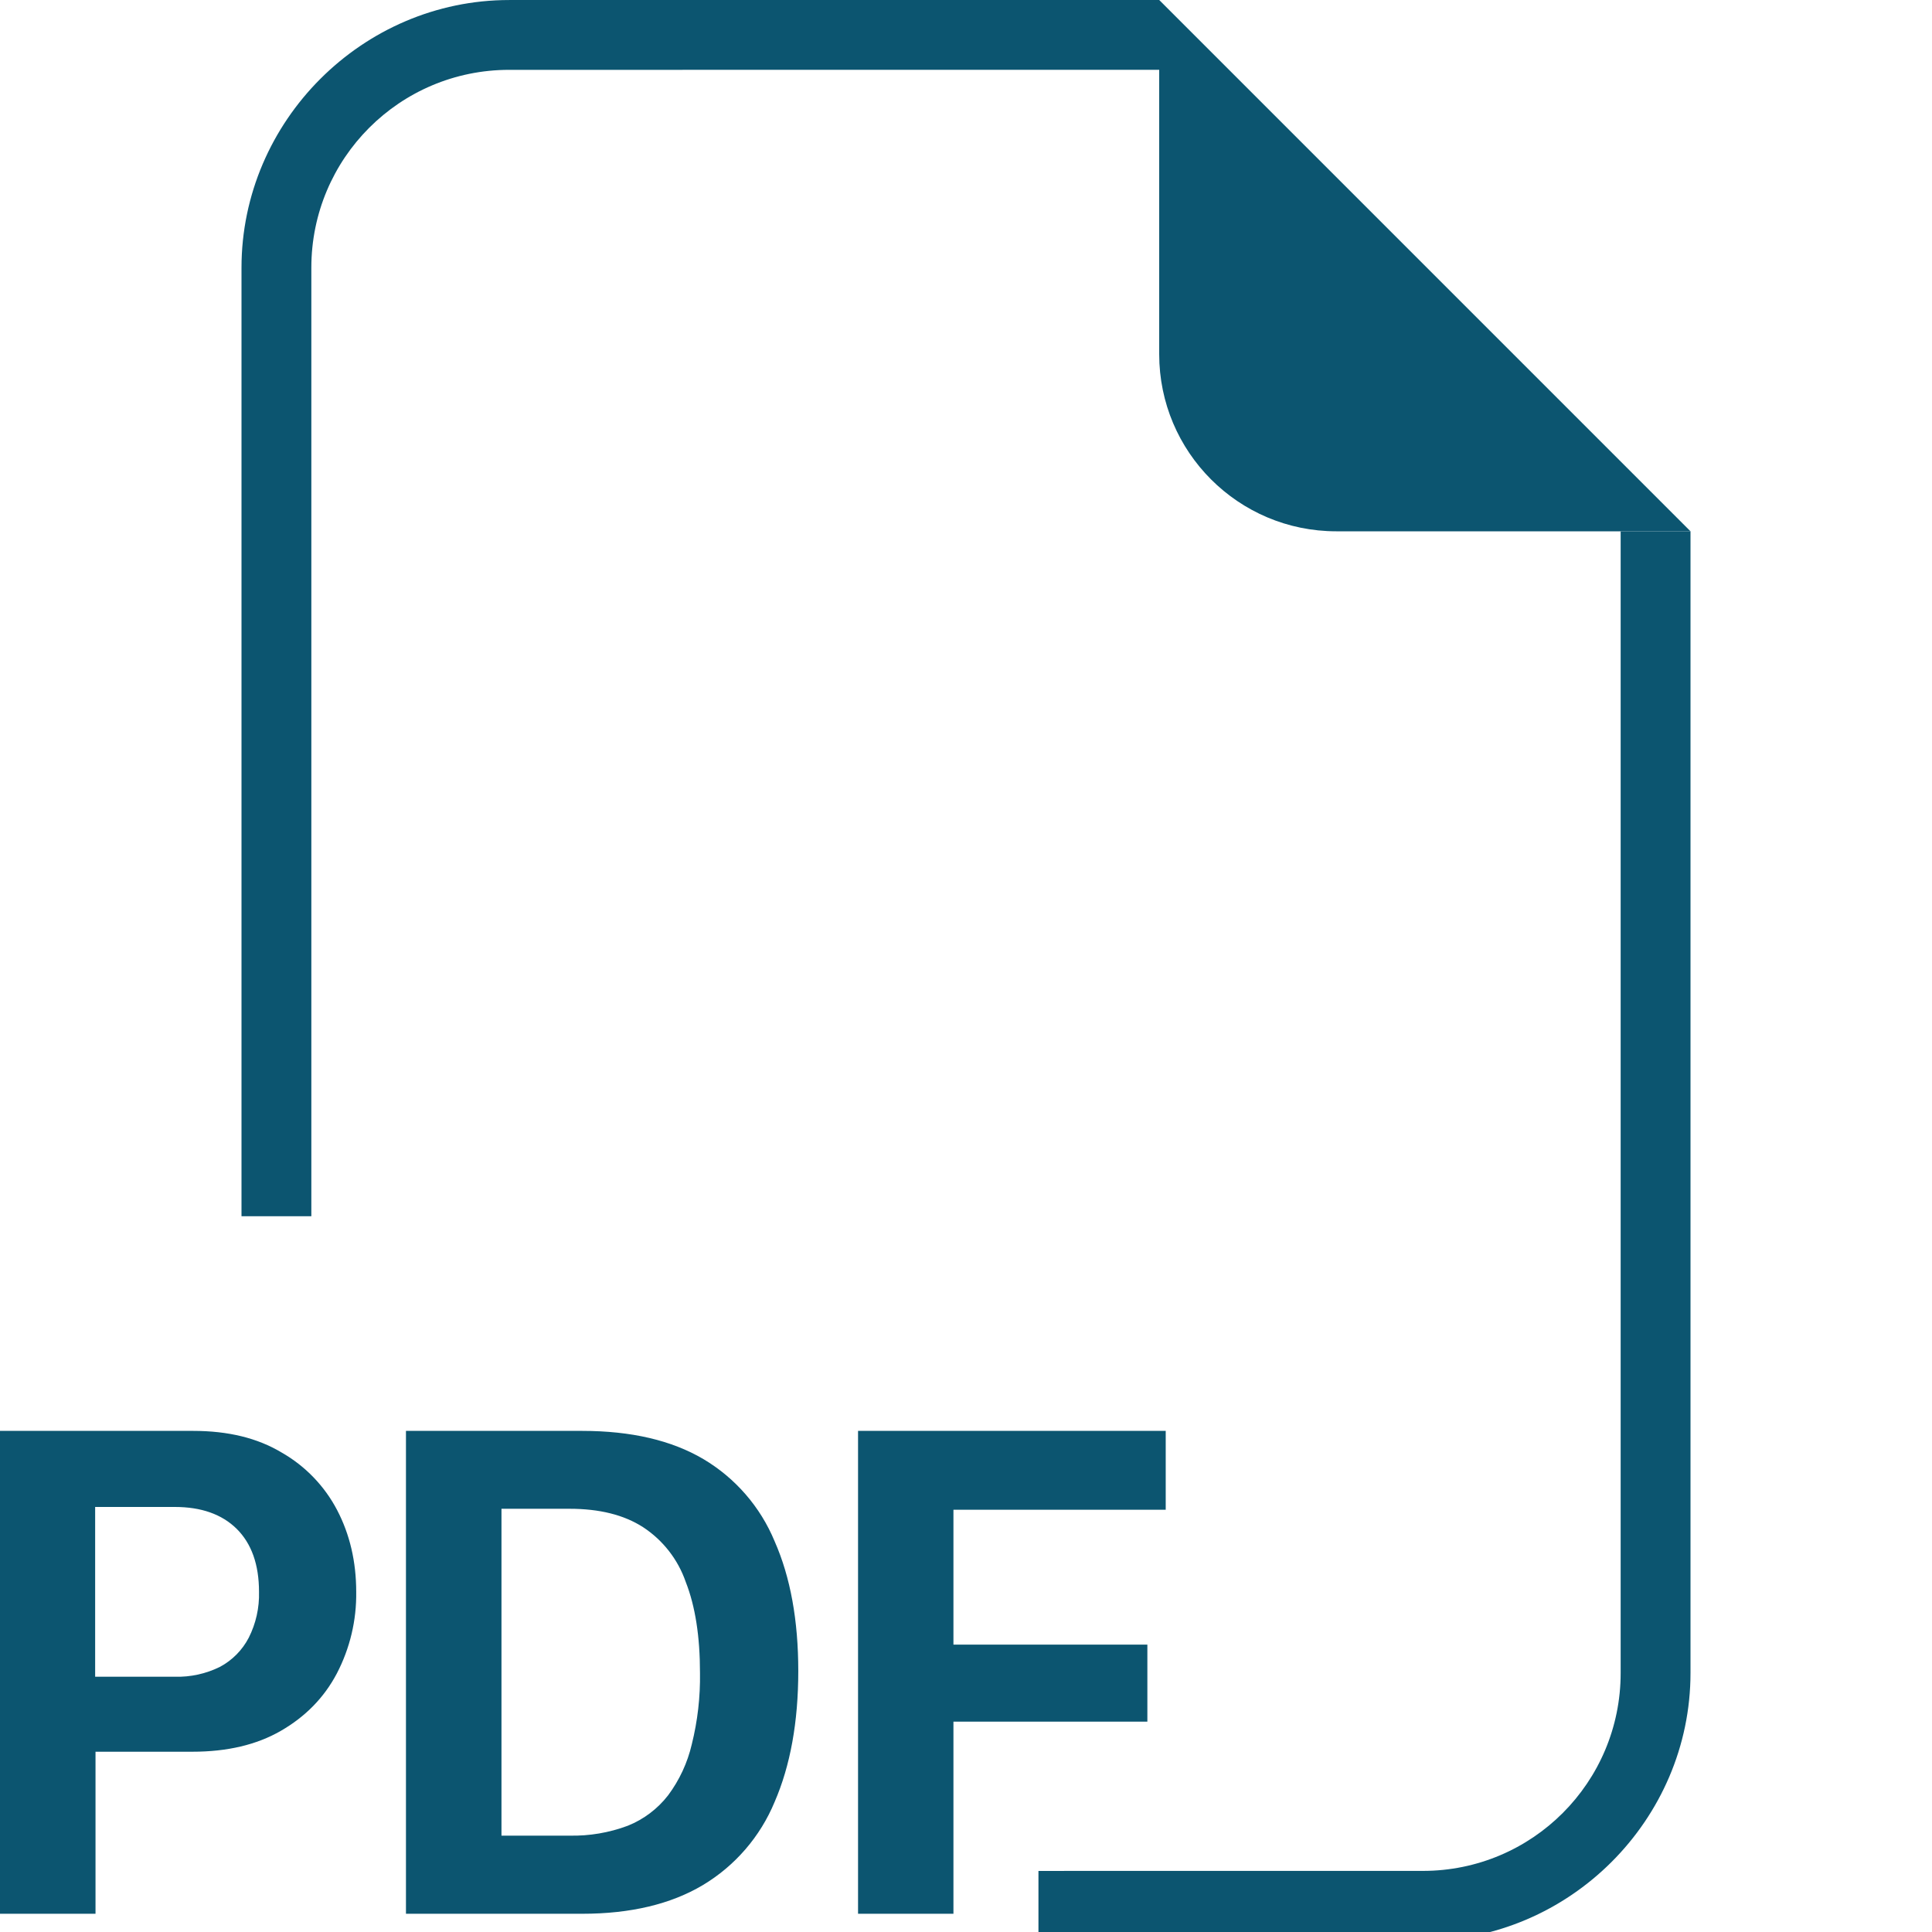 <?xml version="1.0" encoding="UTF-8"?>
<svg width="80px" height="80px" viewBox="0 0 80 80" version="1.1" xmlns="http://www.w3.org/2000/svg" xmlns:xlink="http://www.w3.org/1999/xlink">
    <title>icon/pdf</title>
    <g id="Symbols" stroke="none" stroke-width="1" fill="none" fill-rule="evenodd">
        <g id="icon/pdf">
            <rect id="ViewBox" x="0" y="0" width="80" height="80"></rect>
            <path d="M8,59.25 L0,59.25 L0,79.245 L3.955,79.245 L3.955,72.535 L7.97,72.535 C9.405,72.535 10.625,72.25 11.63,71.67 C12.645,71.085 13.42,70.295 13.945,69.3 C14.49,68.256 14.767,67.093 14.75,65.915 C14.75,64.665 14.485,63.535 13.96,62.53 C13.438,61.531 12.639,60.703 11.66,60.145 C10.66,59.545 9.445,59.25 8,59.25 L8,59.25 Z M10.725,65.915 C10.743,66.574 10.597,67.227 10.3,67.815 C10.034,68.327 9.619,68.747 9.11,69.02 C8.528,69.308 7.884,69.449 7.235,69.43 L3.94,69.43 L3.94,62.4 L7.24,62.4 C8.33,62.4 9.185,62.7 9.8,63.305 C10.415,63.915 10.725,64.785 10.725,65.915 Z M16.81,59.25 L16.81,79.245 L24.11,79.245 C26.115,79.245 27.78,78.845 29.1,78.06 C30.436,77.261 31.479,76.053 32.075,74.615 C32.725,73.115 33.055,71.305 33.055,69.195 C33.055,67.095 32.73,65.305 32.075,63.82 C31.486,62.399 30.453,61.206 29.13,60.42 C27.81,59.64 26.135,59.25 24.105,59.25 L16.81,59.25 Z M20.765,62.475 L23.58,62.475 C24.82,62.475 25.83,62.725 26.625,63.235 C27.45,63.775 28.073,64.573 28.395,65.505 C28.79,66.51 28.985,67.765 28.985,69.27 C29.001,70.267 28.886,71.262 28.645,72.23 C28.467,72.993 28.133,73.712 27.665,74.34 C27.23,74.901 26.654,75.336 25.995,75.6 C25.223,75.889 24.404,76.028 23.58,76.01 L20.765,76.01 L20.765,62.475 L20.765,62.475 Z M39.48,71.29 L39.48,79.245 L35.53,79.245 L35.53,59.25 L48.27,59.25 L48.27,62.515 L39.48,62.515 L39.48,68.1 L47.51,68.1 L47.51,71.29 L39.48,71.29 L39.48,71.29 Z" id="PDF" fill="#0C5570"></path>
            <path d="M58.916,80.361 L43,80.361 L43,77.471 L58.916,77.47 C63.446,77.47 67.108,73.807 67.108,69.277 L67.108,22 L70,22 L70,69.277 C70,75.349 64.988,80.361 58.916,80.361 Z" id="Path" fill="#0C5570" fill-rule="nonzero"></path>
            <path d="M36.916,50.361 L10,50.361 L10,47.471 L36.916,47.47 C41.446,47.47 45.108,43.807 45.108,39.277 L45.108,1.42108547e-13 L48,1.42108547e-13 L48,39.277 C48,45.349 42.988,50.361 36.916,50.361 Z" id="Path" fill="#0C5570" fill-rule="nonzero" transform="translate(29, 25.181) scale(-1, -1) translate(-29, -25.181) "></path>
            <path d="M70,22 L65.111,22 L55.333,22 C51.283,22 48,18.717 48,14.667 L48,4.889 L48,0 L70,22 Z" id="Path" fill="#0C5570"></path>
        </g>
    </g>
</svg>